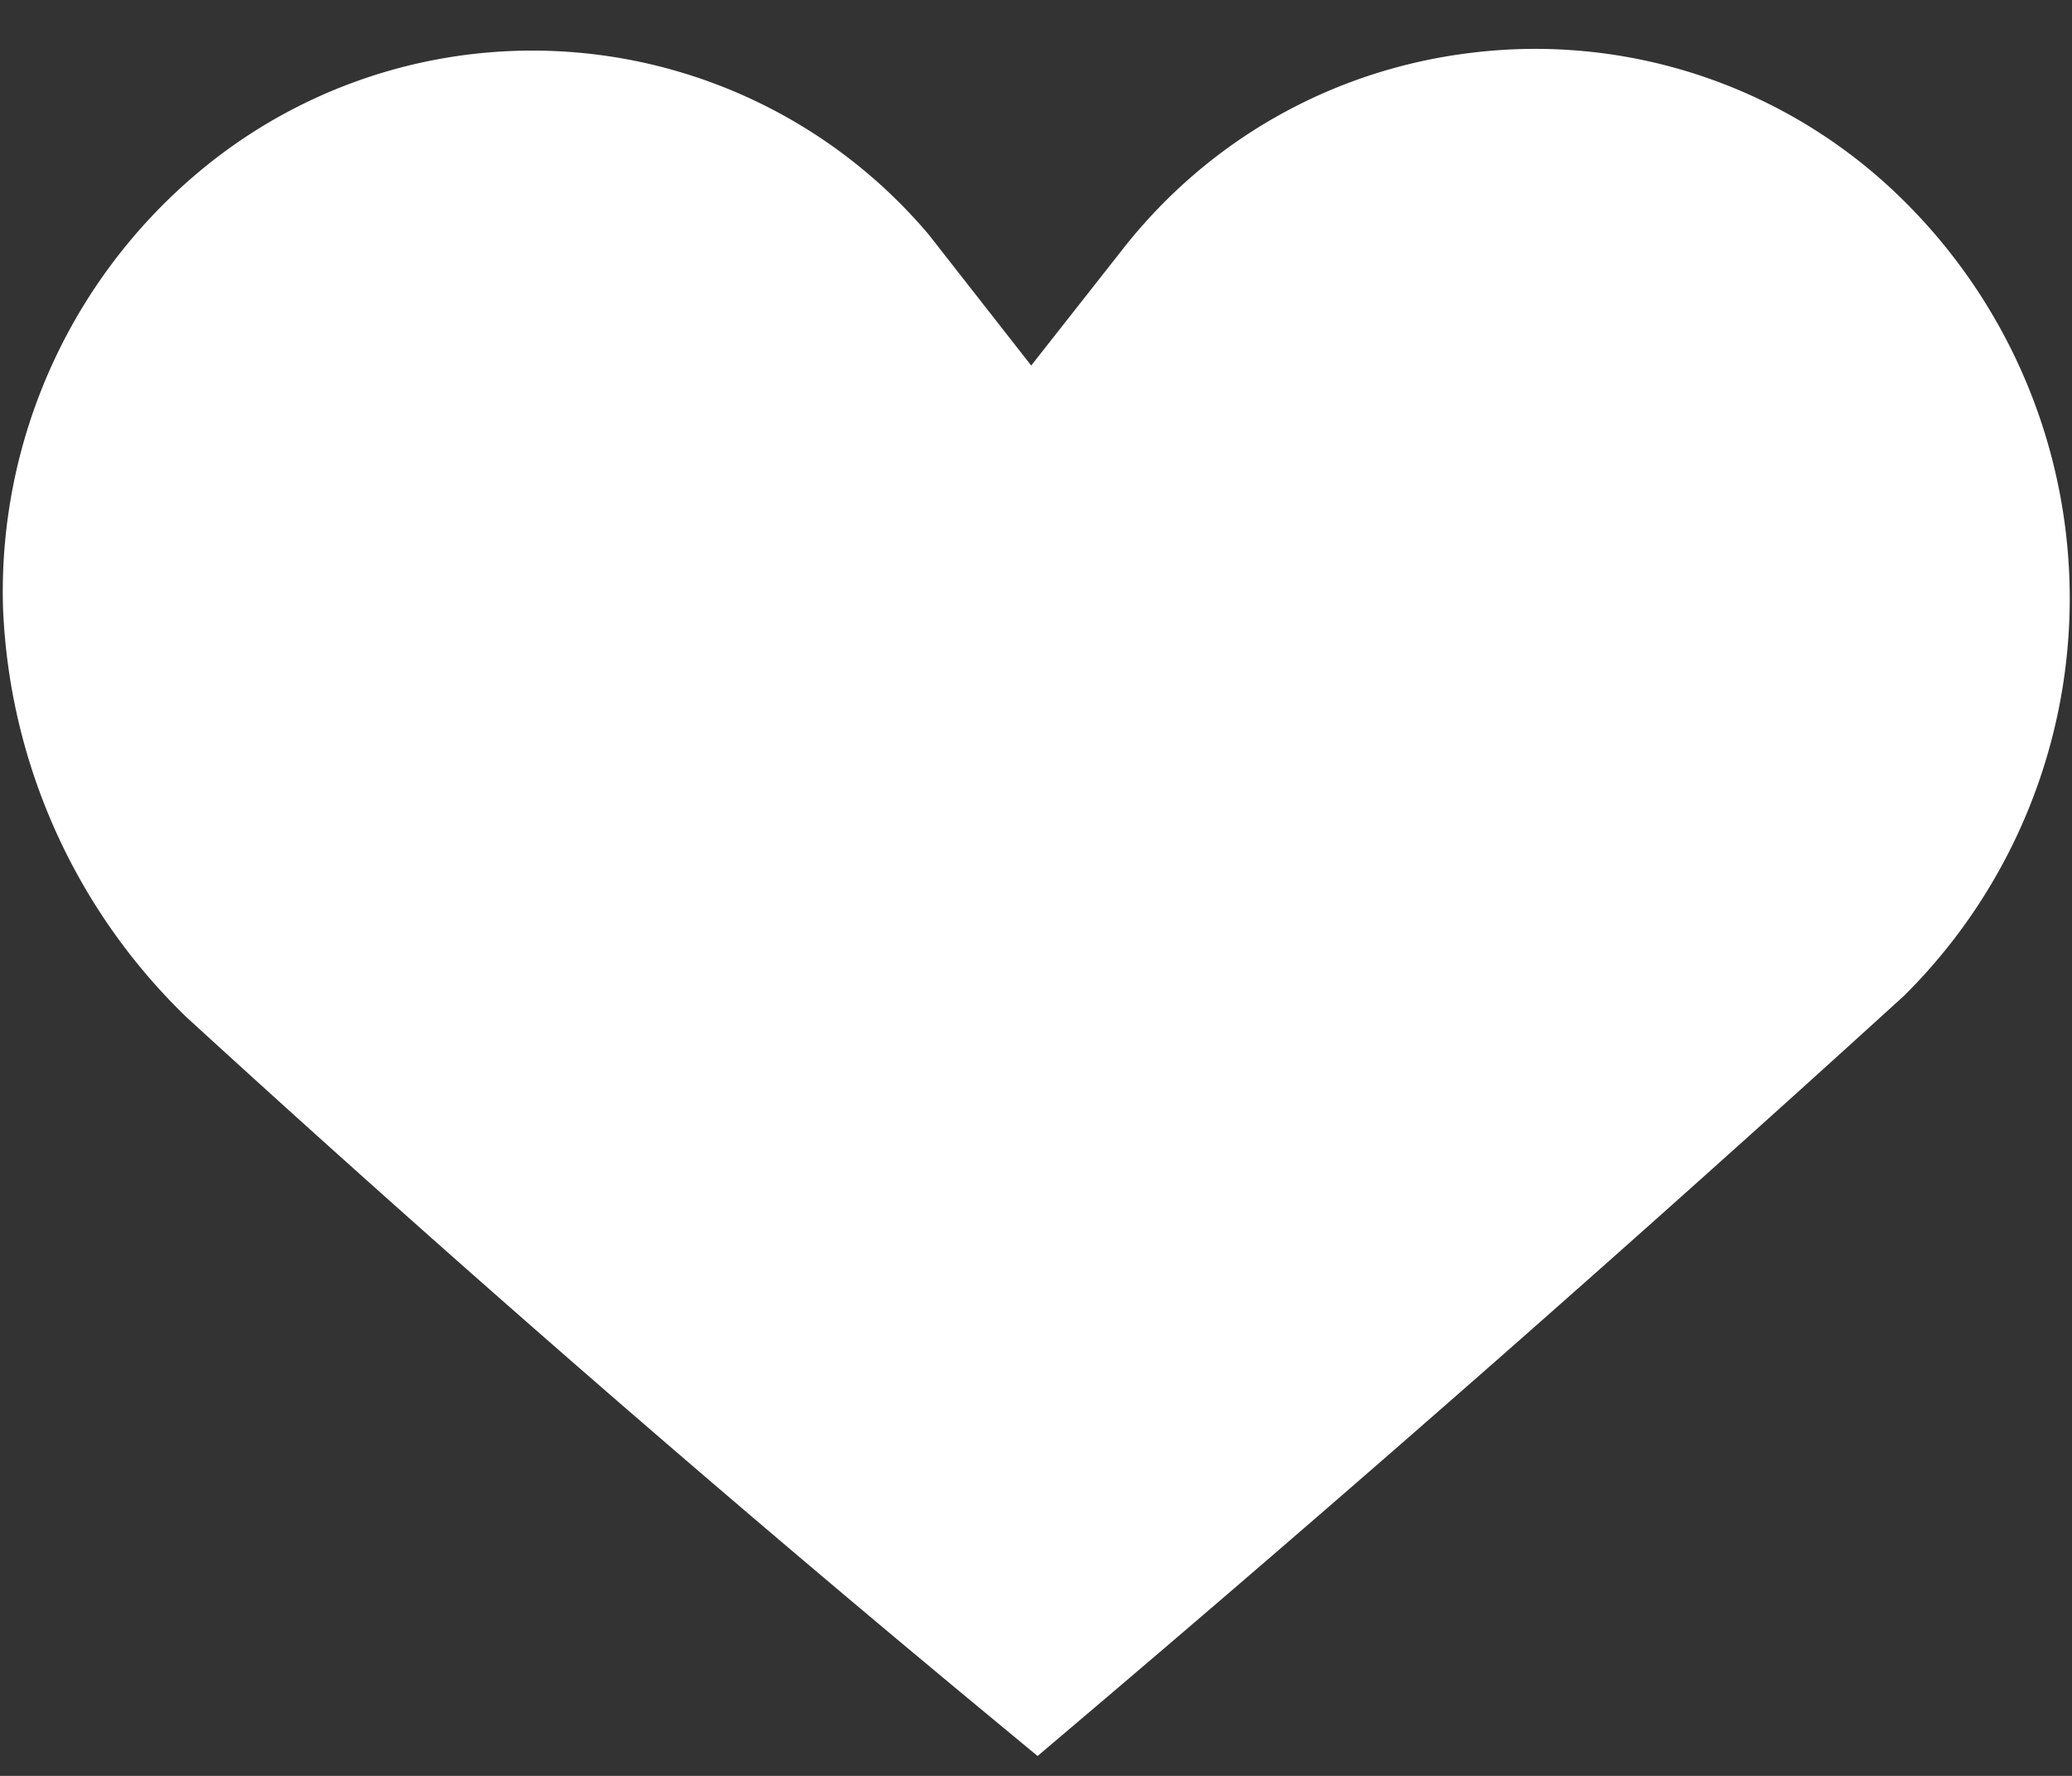 <svg xmlns="http://www.w3.org/2000/svg" viewBox="0 0 21 18">
  <rect x="0" y="0" width="21" height="18" fill="#333333" stroke="none"/>
  <path fill-rule="evenodd" stroke="white" fill="white" stroke-width="1.5" d="M15 1.28a4.55 4.55 0 013.78 1.3 4.92 4.92 0 010 6.97 315.1 315.1 0 01-8.27 7.27A215.18 215.18 0 012.4 9.76 5.36 5.36 0 01.78 6.13a4.8 4.8 0 011.85-3.92 4.51 4.51 0 016.2.64h0l1.62 2.07L11.96 3c.78-1 1.88-1.58 3.04-1.72z"/>
</svg>